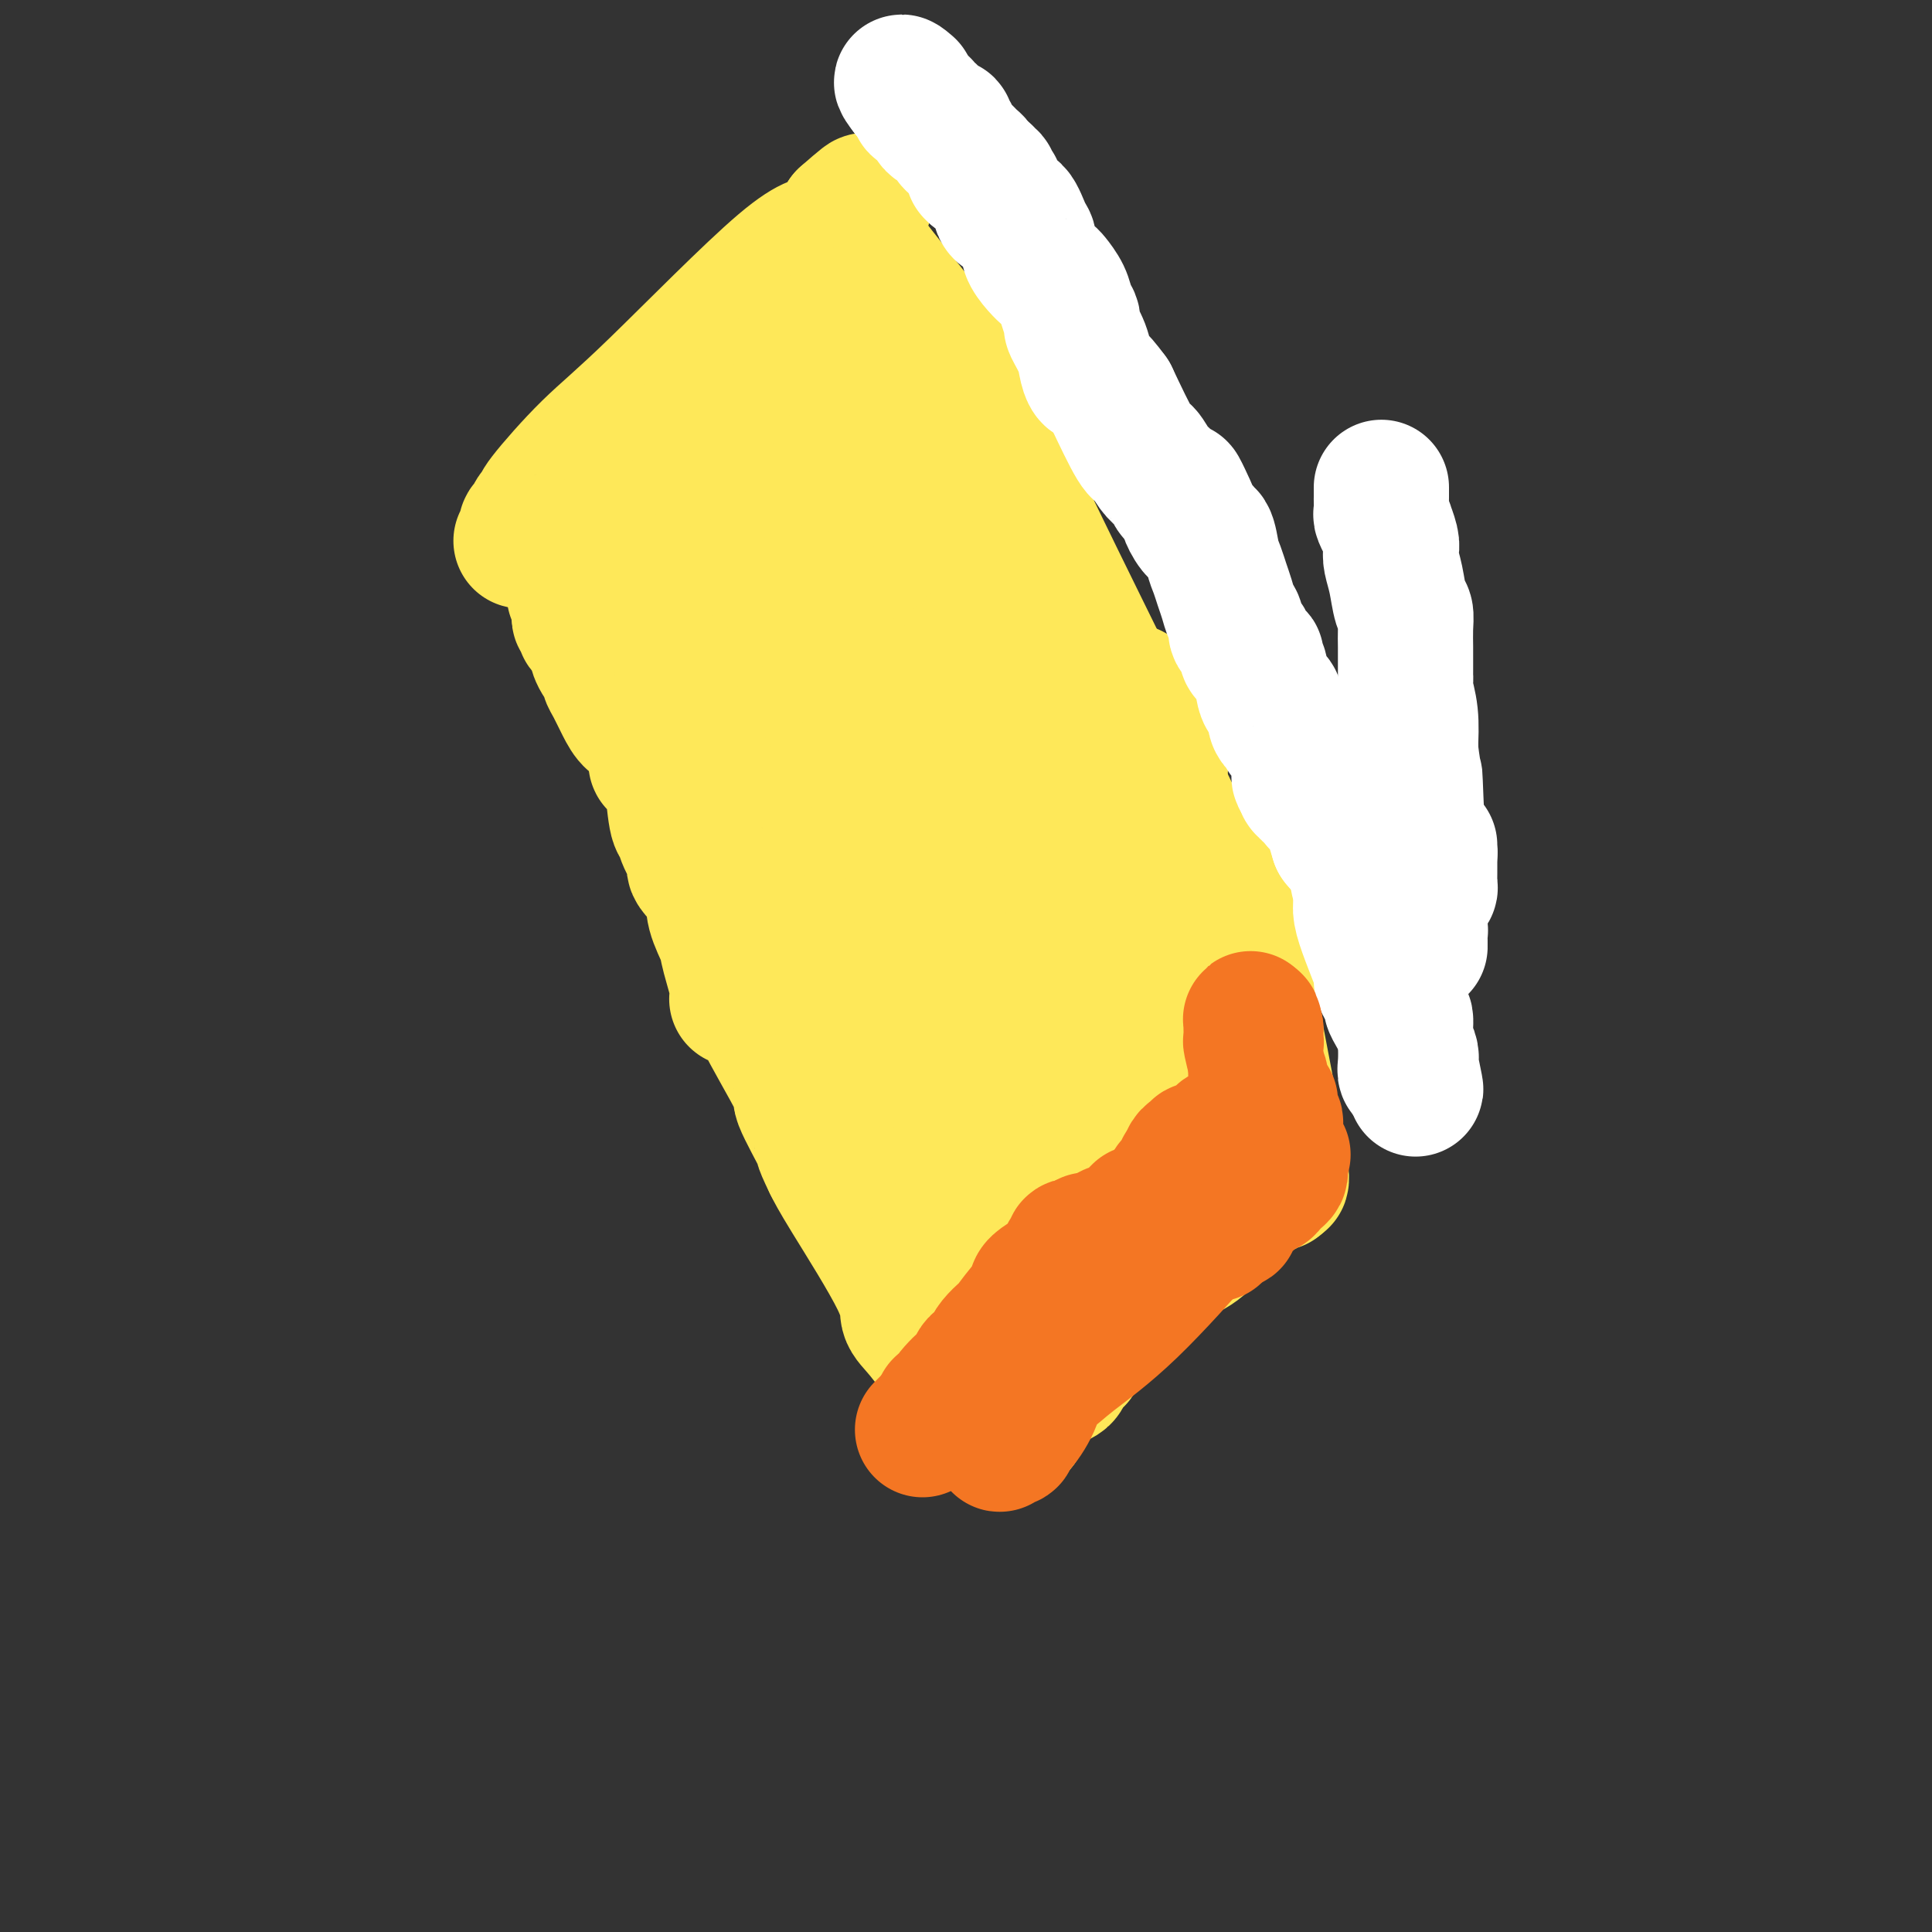 <svg viewBox='0 0 400 400' version='1.1' xmlns='http://www.w3.org/2000/svg' xmlns:xlink='http://www.w3.org/1999/xlink'><rect x="0" y="0" width="400" height="400" fill="#333333" stroke="none"/><g fill='none' stroke='#FEE859' stroke-width='28' stroke-linecap='round' stroke-linejoin='round'><path d='M108,112c-0.114,-0.024 -0.228,-0.049 0,0c0.228,0.049 0.797,0.171 1,0c0.203,-0.171 0.040,-0.636 0,-1c-0.040,-0.364 0.044,-0.626 0,-1c-0.044,-0.374 -0.218,-0.861 0,-1c0.218,-0.139 0.826,0.069 1,0c0.174,-0.069 -0.085,-0.414 0,-1c0.085,-0.586 0.513,-1.414 1,-2c0.487,-0.586 1.032,-0.929 1,-1c-0.032,-0.071 -0.641,0.132 1,-2c1.641,-2.132 5.532,-6.597 9,-10c3.468,-3.403 6.513,-5.744 14,-13c7.487,-7.256 19.418,-19.426 26,-25c6.582,-5.574 7.816,-4.550 9,-5c1.184,-0.450 2.317,-2.372 3,-3c0.683,-0.628 0.915,0.038 1,0c0.085,-0.038 0.023,-0.779 0,-1c-0.023,-0.221 -0.007,0.080 0,0c0.007,-0.080 0.003,-0.540 0,-1'/><path d='M175,45c8.214,-7.250 2.250,-1.375 0,1c-2.250,2.375 -0.786,1.250 0,1c0.786,-0.250 0.893,0.375 1,1'/><path d='M176,48c0.079,0.472 -0.225,0.151 0,0c0.225,-0.151 0.978,-0.132 1,0c0.022,0.132 -0.685,0.377 1,3c1.685,2.623 5.764,7.622 10,13c4.236,5.378 8.629,11.133 12,17c3.371,5.867 5.721,11.846 15,31c9.279,19.154 25.487,51.485 34,70c8.513,18.515 9.330,23.216 11,32c1.670,8.784 4.191,21.653 5,27c0.809,5.347 -0.096,3.174 -1,1'/><path d='M264,242c0.672,4.817 0.353,2.860 0,2c-0.353,-0.860 -0.740,-0.624 -1,0c-0.260,0.624 -0.394,1.635 -1,2c-0.606,0.365 -1.683,0.083 -2,0c-0.317,-0.083 0.126,0.033 0,0c-0.126,-0.033 -0.821,-0.215 -1,0c-0.179,0.215 0.160,0.827 0,1c-0.160,0.173 -0.817,-0.093 -1,0c-0.183,0.093 0.110,0.546 0,1c-0.110,0.454 -0.622,0.909 -1,1c-0.378,0.091 -0.620,-0.184 -1,0c-0.380,0.184 -0.897,0.826 -1,1c-0.103,0.174 0.207,-0.119 0,0c-0.207,0.119 -0.930,0.650 -2,2c-1.070,1.350 -2.486,3.519 -4,5c-1.514,1.481 -3.125,2.275 -5,3c-1.875,0.725 -4.015,1.383 -6,3c-1.985,1.617 -3.816,4.194 -5,5c-1.184,0.806 -1.722,-0.157 -2,0c-0.278,0.157 -0.298,1.436 -1,3c-0.702,1.564 -2.087,3.413 -3,4c-0.913,0.587 -1.355,-0.089 -2,1c-0.645,1.089 -1.492,3.942 -2,5c-0.508,1.058 -0.677,0.320 -1,0c-0.323,-0.320 -0.800,-0.223 -1,0c-0.200,0.223 -0.122,0.574 0,1c0.122,0.426 0.287,0.929 0,1c-0.287,0.071 -1.025,-0.290 -1,0c0.025,0.290 0.815,1.232 0,2c-0.815,0.768 -3.233,1.362 -5,3c-1.767,1.638 -2.884,4.319 -4,7'/><path d='M211,295c-4.364,4.964 -1.773,1.374 -1,0c0.773,-1.374 -0.270,-0.530 -1,0c-0.730,0.530 -1.147,0.748 -3,-1c-1.853,-1.748 -5.144,-5.461 -8,-9c-2.856,-3.539 -5.279,-6.904 -7,-9c-1.721,-2.096 -2.740,-2.923 -3,-4c-0.260,-1.077 0.238,-2.405 -2,-7c-2.238,-4.595 -7.211,-12.456 -10,-17c-2.789,-4.544 -3.395,-5.772 -4,-7'/><path d='M172,241c-2.670,-5.451 -1.344,-3.579 -2,-5c-0.656,-1.421 -3.295,-6.134 -4,-8c-0.705,-1.866 0.524,-0.885 -1,-4c-1.524,-3.115 -5.803,-10.326 -7,-13c-1.197,-2.674 0.686,-0.811 0,-1c-0.686,-0.189 -3.942,-2.430 -5,-3c-1.058,-0.570 0.083,0.529 0,-1c-0.083,-1.529 -1.391,-5.688 -2,-8c-0.609,-2.312 -0.518,-2.777 -1,-4c-0.482,-1.223 -1.535,-3.204 -2,-5c-0.465,-1.796 -0.342,-3.407 0,-4c0.342,-0.593 0.901,-0.166 0,-1c-0.901,-0.834 -3.264,-2.927 -4,-4c-0.736,-1.073 0.153,-1.126 0,-2c-0.153,-0.874 -1.349,-2.568 -2,-4c-0.651,-1.432 -0.756,-2.602 -1,-3c-0.244,-0.398 -0.626,-0.025 -1,-2c-0.374,-1.975 -0.742,-6.299 -1,-8c-0.258,-1.701 -0.408,-0.778 -1,-1c-0.592,-0.222 -1.625,-1.587 -2,-2c-0.375,-0.413 -0.090,0.126 0,0c0.090,-0.126 -0.014,-0.919 0,-2c0.014,-1.081 0.147,-2.452 0,-3c-0.147,-0.548 -0.573,-0.274 -1,0'/><path d='M135,153c-2.733,-8.324 -0.566,-2.133 0,0c0.566,2.133 -0.467,0.208 -1,-1c-0.533,-1.208 -0.564,-1.700 -1,-2c-0.436,-0.300 -1.278,-0.407 -2,-1c-0.722,-0.593 -1.325,-1.670 -2,-3c-0.675,-1.330 -1.424,-2.912 -2,-4c-0.576,-1.088 -0.981,-1.682 -1,-2c-0.019,-0.318 0.349,-0.358 0,-1c-0.349,-0.642 -1.414,-1.884 -2,-3c-0.586,-1.116 -0.692,-2.107 -1,-3c-0.308,-0.893 -0.818,-1.689 -1,-2c-0.182,-0.311 -0.035,-0.139 0,0c0.035,0.139 -0.042,0.243 0,0c0.042,-0.243 0.204,-0.835 0,-1c-0.204,-0.165 -0.773,0.095 -1,0c-0.227,-0.095 -0.114,-0.546 0,-1c0.114,-0.454 0.227,-0.909 0,-1c-0.227,-0.091 -0.793,0.184 -1,0c-0.207,-0.184 -0.054,-0.827 0,-1c0.054,-0.173 0.011,0.125 0,0c-0.011,-0.125 0.011,-0.674 0,-1c-0.011,-0.326 -0.056,-0.430 0,-1c0.056,-0.570 0.211,-1.606 0,-2c-0.211,-0.394 -0.789,-0.147 -1,0c-0.211,0.147 -0.057,0.193 0,0c0.057,-0.193 0.016,-0.627 0,-1c-0.016,-0.373 -0.008,-0.687 0,-1'/><path d='M119,121c-2.476,-5.134 -0.664,-1.968 0,-1c0.664,0.968 0.182,-0.262 0,-1c-0.182,-0.738 -0.064,-0.985 0,-1c0.064,-0.015 0.072,0.202 0,0c-0.072,-0.202 -0.225,-0.824 0,-1c0.225,-0.176 0.830,0.093 1,0c0.170,-0.093 -0.093,-0.547 0,-1c0.093,-0.453 0.543,-0.906 1,-1c0.457,-0.094 0.920,0.172 1,0c0.080,-0.172 -0.225,-0.781 0,-1c0.225,-0.219 0.978,-0.048 1,0c0.022,0.048 -0.688,-0.026 0,-1c0.688,-0.974 2.773,-2.848 3,-3c0.227,-0.152 -1.404,1.417 1,-1c2.404,-2.417 8.843,-8.819 12,-12c3.157,-3.181 3.032,-3.139 6,-6c2.968,-2.861 9.030,-8.623 12,-11c2.970,-2.377 2.848,-1.369 3,-1c0.152,0.369 0.579,0.099 1,0c0.421,-0.099 0.834,-0.028 1,0c0.166,0.028 0.083,0.014 0,0'/><path d='M162,79c2.647,-1.792 0.766,-0.271 0,0c-0.766,0.271 -0.415,-0.709 0,-1c0.415,-0.291 0.896,0.108 1,0c0.104,-0.108 -0.168,-0.723 0,-1c0.168,-0.277 0.777,-0.215 1,0c0.223,0.215 0.060,0.582 0,1c-0.060,0.418 -0.015,0.885 0,1c0.015,0.115 0.002,-0.124 0,0c-0.002,0.124 0.008,0.611 0,1c-0.008,0.389 -0.032,0.680 0,1c0.032,0.320 0.122,0.669 0,1c-0.122,0.331 -0.455,0.646 0,1c0.455,0.354 1.700,0.749 2,1c0.300,0.251 -0.343,0.357 0,1c0.343,0.643 1.671,1.821 3,3'/><path d='M169,88c1.222,2.354 1.776,2.740 2,3c0.224,0.260 0.118,0.393 2,2c1.882,1.607 5.751,4.687 7,6c1.249,1.313 -0.122,0.859 1,3c1.122,2.141 4.739,6.877 6,9c1.261,2.123 0.167,1.635 0,2c-0.167,0.365 0.593,1.585 1,2c0.407,0.415 0.459,0.024 2,3c1.541,2.976 4.569,9.319 6,12c1.431,2.681 1.265,1.700 1,2c-0.265,0.300 -0.627,1.880 0,3c0.627,1.120 2.244,1.780 3,2c0.756,0.220 0.649,0.001 1,0c0.351,-0.001 1.158,0.215 1,0c-0.158,-0.215 -1.281,-0.860 -2,-1c-0.719,-0.140 -1.034,0.226 -1,0c0.034,-0.226 0.419,-1.043 0,-2c-0.419,-0.957 -1.640,-2.053 -2,-3c-0.360,-0.947 0.143,-1.746 0,-2c-0.143,-0.254 -0.930,0.037 -1,0c-0.070,-0.037 0.577,-0.402 0,-2c-0.577,-1.598 -2.378,-4.428 -3,-6c-0.622,-1.572 -0.064,-1.885 -1,-4c-0.936,-2.115 -3.368,-6.031 -5,-8c-1.632,-1.969 -2.466,-1.991 -3,-3c-0.534,-1.009 -0.767,-3.004 -1,-5'/><path d='M183,101c-2.642,-6.116 -0.746,-3.406 -1,-5c-0.254,-1.594 -2.656,-7.494 -4,-11c-1.344,-3.506 -1.628,-4.620 -2,-6c-0.372,-1.380 -0.832,-3.025 -1,-4c-0.168,-0.975 -0.045,-1.279 0,-2c0.045,-0.721 0.012,-1.858 0,-3c-0.012,-1.142 -0.003,-2.287 0,-3c0.003,-0.713 0.001,-0.993 0,-1c-0.001,-0.007 -0.000,0.257 0,0c0.000,-0.257 0.000,-1.037 0,-1c-0.000,0.037 -0.000,0.891 0,1c0.000,0.109 0.001,-0.526 0,0c-0.001,0.526 -0.002,2.213 0,3c0.002,0.787 0.009,0.674 0,1c-0.009,0.326 -0.032,1.091 0,2c0.032,0.909 0.120,1.960 0,2c-0.120,0.040 -0.449,-0.932 0,0c0.449,0.932 1.676,3.769 2,5c0.324,1.231 -0.257,0.857 1,4c1.257,3.143 4.351,9.804 6,14c1.649,4.196 1.854,5.929 3,11c1.146,5.071 3.231,13.481 6,21c2.769,7.519 6.220,14.148 8,18c1.780,3.852 1.890,4.926 2,6'/><path d='M203,153c5.434,15.752 5.019,12.133 5,11c-0.019,-1.133 0.359,0.222 1,3c0.641,2.778 1.544,6.981 2,9c0.456,2.019 0.466,1.854 1,3c0.534,1.146 1.593,3.602 2,5c0.407,1.398 0.161,1.740 0,2c-0.161,0.260 -0.239,0.440 0,1c0.239,0.560 0.793,1.499 1,2c0.207,0.501 0.066,0.564 0,1c-0.066,0.436 -0.057,1.245 0,1c0.057,-0.245 0.162,-1.543 0,-2c-0.162,-0.457 -0.591,-0.073 -1,0c-0.409,0.073 -0.796,-0.164 -1,0c-0.204,0.164 -0.223,0.730 0,1c0.223,0.270 0.687,0.246 1,0c0.313,-0.246 0.473,-0.712 1,0c0.527,0.712 1.420,2.602 2,4c0.580,1.398 0.846,2.306 2,7c1.154,4.694 3.196,13.176 5,18c1.804,4.824 3.370,5.991 5,9c1.630,3.009 3.323,7.860 4,10c0.677,2.140 0.339,1.570 0,1'/><path d='M233,239c4.641,13.580 1.244,4.530 0,1c-1.244,-3.530 -0.333,-1.540 0,-1c0.333,0.540 0.089,-0.370 0,-1c-0.089,-0.630 -0.024,-0.981 0,-1c0.024,-0.019 0.006,0.293 0,0c-0.006,-0.293 -0.002,-1.192 0,-2c0.002,-0.808 0.001,-1.526 0,-2c-0.001,-0.474 -0.000,-0.703 0,-1c0.000,-0.297 0.001,-0.660 0,-1c-0.001,-0.340 -0.004,-0.657 0,-1c0.004,-0.343 0.015,-0.712 0,-1c-0.015,-0.288 -0.057,-0.494 0,-1c0.057,-0.506 0.211,-1.311 0,-2c-0.211,-0.689 -0.788,-1.262 0,-5c0.788,-3.738 2.939,-10.639 4,-14c1.061,-3.361 1.030,-3.180 1,-3'/><path d='M238,204c1.000,-3.096 1.000,-2.338 1,-2c-0.000,0.338 -0.001,0.254 0,0c0.001,-0.254 0.004,-0.678 0,-1c-0.004,-0.322 -0.015,-0.542 0,-1c0.015,-0.458 0.057,-1.153 0,-1c-0.057,0.153 -0.212,1.155 0,-1c0.212,-2.155 0.792,-7.468 1,-10c0.208,-2.532 0.044,-2.283 0,-6c-0.044,-3.717 0.030,-11.400 0,-15c-0.030,-3.600 -0.165,-3.116 0,-5c0.165,-1.884 0.630,-6.136 0,-9c-0.630,-2.864 -2.354,-4.339 -3,-5c-0.646,-0.661 -0.214,-0.506 0,-1c0.214,-0.494 0.211,-1.635 0,-2c-0.211,-0.365 -0.631,0.046 -1,0c-0.369,-0.046 -0.686,-0.548 -1,-1c-0.314,-0.452 -0.623,-0.852 -1,-1c-0.377,-0.148 -0.822,-0.042 -1,0c-0.178,0.042 -0.089,0.021 0,0'/><path d='M233,143c-1.281,-1.547 -0.982,-0.415 -1,0c-0.018,0.415 -0.353,0.111 -1,0c-0.647,-0.111 -1.605,-0.030 -2,0c-0.395,0.030 -0.226,0.009 -2,0c-1.774,-0.009 -5.491,-0.006 -7,0c-1.509,0.006 -0.811,0.016 -1,0c-0.189,-0.016 -1.263,-0.056 -2,0c-0.737,0.056 -1.135,0.209 -2,0c-0.865,-0.209 -2.197,-0.778 -3,-1c-0.803,-0.222 -1.077,-0.095 -1,0c0.077,0.095 0.507,0.159 0,0c-0.507,-0.159 -1.949,-0.539 -3,-1c-1.051,-0.461 -1.710,-1.002 -2,-1c-0.290,0.002 -0.212,0.547 -1,0c-0.788,-0.547 -2.443,-2.186 -3,-3c-0.557,-0.814 -0.016,-0.804 0,-1c0.016,-0.196 -0.492,-0.598 -1,-1'/><path d='M201,135c-1.516,-1.085 0.193,-0.299 1,0c0.807,0.299 0.711,0.109 1,0c0.289,-0.109 0.962,-0.136 2,1c1.038,1.136 2.440,3.437 3,5c0.560,1.563 0.278,2.389 1,5c0.722,2.611 2.449,7.005 4,10c1.551,2.995 2.927,4.589 4,6c1.073,1.411 1.843,2.640 3,8c1.157,5.360 2.702,14.850 4,22c1.298,7.150 2.348,11.958 3,15c0.652,3.042 0.907,4.318 1,5c0.093,0.682 0.025,0.770 0,1c-0.025,0.230 -0.007,0.600 0,1c0.007,0.400 0.002,0.828 0,1c-0.002,0.172 -0.001,0.086 0,0'/><path d='M228,215c1.238,7.081 0.332,2.282 0,1c-0.332,-1.282 -0.089,0.952 0,2c0.089,1.048 0.024,0.911 0,1c-0.024,0.089 -0.006,0.405 0,1c0.006,0.595 0.002,1.470 0,2c-0.002,0.530 -0.000,0.715 0,2c0.000,1.285 -0.000,3.668 0,6c0.000,2.332 0.001,4.611 0,6c-0.001,1.389 -0.003,1.889 0,3c0.003,1.111 0.012,2.834 0,4c-0.012,1.166 -0.045,1.777 0,2c0.045,0.223 0.168,0.060 0,0c-0.168,-0.060 -0.626,-0.016 -1,0c-0.374,0.016 -0.663,0.004 -1,0c-0.337,-0.004 -0.721,-0.000 -1,0c-0.279,0.000 -0.452,-0.004 -1,0c-0.548,0.004 -1.470,0.015 -2,0c-0.530,-0.015 -0.668,-0.056 -1,0c-0.332,0.056 -0.859,0.207 -1,0c-0.141,-0.207 0.102,-0.774 0,-1c-0.102,-0.226 -0.551,-0.113 -1,0'/><path d='M219,244c-1.574,0.152 -1.010,0.031 -1,0c0.010,-0.031 -0.533,0.030 -1,0c-0.467,-0.030 -0.857,-0.149 -1,0c-0.143,0.149 -0.038,0.565 0,1c0.038,0.435 0.010,0.890 0,1c-0.010,0.110 -0.003,-0.125 0,0c0.003,0.125 0.001,0.610 0,1c-0.001,0.390 -0.000,0.686 0,1c0.000,0.314 0.000,0.647 0,1c-0.000,0.353 -0.000,0.725 0,1c0.000,0.275 0.000,0.452 0,1c-0.000,0.548 -0.000,1.467 0,2c0.000,0.533 0.000,0.679 0,1c-0.000,0.321 -0.000,0.817 0,1c0.000,0.183 0.000,0.052 0,0c-0.000,-0.052 -0.000,-0.026 0,0'/><path d='M216,255c0.014,1.536 0.050,-0.124 0,-1c-0.050,-0.876 -0.185,-0.970 0,-1c0.185,-0.030 0.690,0.002 1,0c0.310,-0.002 0.426,-0.038 1,0c0.574,0.038 1.608,0.150 2,0c0.392,-0.150 0.142,-0.562 0,-1c-0.142,-0.438 -0.178,-0.901 0,-1c0.178,-0.099 0.569,0.167 1,0c0.431,-0.167 0.900,-0.765 1,-1c0.100,-0.235 -0.170,-0.105 0,0c0.170,0.105 0.781,0.187 1,0c0.219,-0.187 0.045,-0.642 0,-1c-0.045,-0.358 0.040,-0.617 0,-1c-0.040,-0.383 -0.203,-0.890 0,-1c0.203,-0.110 0.772,0.175 1,0c0.228,-0.175 0.114,-0.811 0,-1c-0.114,-0.189 -0.227,0.068 0,0c0.227,-0.068 0.796,-0.462 1,-1c0.204,-0.538 0.044,-1.219 0,-2c-0.044,-0.781 0.027,-1.662 0,-2c-0.027,-0.338 -0.151,-0.132 0,0c0.151,0.132 0.576,0.190 1,0c0.424,-0.190 0.845,-0.628 1,-1c0.155,-0.372 0.044,-0.678 0,-1c-0.044,-0.322 -0.022,-0.661 0,-1'/><path d='M227,238c0.880,-1.807 1.081,-0.326 1,0c-0.081,0.326 -0.442,-0.504 0,-1c0.442,-0.496 1.687,-0.659 2,0c0.313,0.659 -0.306,2.141 6,-6c6.306,-8.141 19.537,-25.904 26,-35c6.463,-9.096 6.159,-9.523 7,-11c0.841,-1.477 2.828,-4.004 4,-6c1.172,-1.996 1.531,-3.463 2,-4c0.469,-0.537 1.049,-0.145 1,0c-0.049,0.145 -0.728,0.041 -1,0c-0.272,-0.041 -0.136,-0.021 0,0'/><path d='M275,175c6.094,-8.424 1.830,-1.483 0,1c-1.830,2.483 -1.226,0.507 -1,0c0.226,-0.507 0.076,0.457 0,1c-0.076,0.543 -0.076,0.667 0,1c0.076,0.333 0.228,0.874 0,1c-0.228,0.126 -0.835,-0.162 -1,0c-0.165,0.162 0.111,0.776 0,1c-0.111,0.224 -0.609,0.058 -1,0c-0.391,-0.058 -0.675,-0.009 -1,0c-0.325,0.009 -0.692,-0.022 -1,0c-0.308,0.022 -0.557,0.095 -1,0c-0.443,-0.095 -1.081,-0.360 -2,0c-0.919,0.360 -2.118,1.346 -3,2c-0.882,0.654 -1.446,0.976 -3,2c-1.554,1.024 -4.097,2.749 -6,4c-1.903,1.251 -3.166,2.029 -7,5c-3.834,2.971 -10.238,8.135 -14,11c-3.762,2.865 -4.881,3.433 -6,4'/><path d='M228,208c-7.720,5.498 -3.519,2.743 -2,2c1.519,-0.743 0.355,0.527 0,1c-0.355,0.473 0.100,0.149 0,0c-0.100,-0.149 -0.753,-0.122 -1,0c-0.247,0.122 -0.086,0.340 0,1c0.086,0.660 0.097,1.763 0,2c-0.097,0.237 -0.302,-0.392 -1,1c-0.698,1.392 -1.889,4.807 -3,7c-1.111,2.193 -2.143,3.166 -4,6c-1.857,2.834 -4.540,7.530 -6,10c-1.460,2.470 -1.698,2.715 -2,3c-0.302,0.285 -0.669,0.610 -1,1c-0.331,0.390 -0.624,0.846 -1,1c-0.376,0.154 -0.833,0.005 -1,0c-0.167,-0.005 -0.045,0.133 0,0c0.045,-0.133 0.012,-0.536 0,-1c-0.012,-0.464 -0.003,-0.990 0,-1c0.003,-0.010 0.002,0.495 0,1'/><path d='M206,242c-3.287,5.196 -0.504,1.186 1,0c1.504,-1.186 1.727,0.452 2,1c0.273,0.548 0.594,0.007 1,0c0.406,-0.007 0.896,0.520 1,1c0.104,0.480 -0.180,0.913 0,1c0.180,0.087 0.822,-0.173 1,0c0.178,0.173 -0.110,0.778 0,1c0.110,0.222 0.617,0.059 1,0c0.383,-0.059 0.642,-0.016 1,0c0.358,0.016 0.817,0.005 1,0c0.183,-0.005 0.092,-0.002 0,0'/><path d='M215,246c1.373,0.689 0.305,0.411 0,1c-0.305,0.589 0.151,2.043 0,3c-0.151,0.957 -0.910,1.415 -2,4c-1.090,2.585 -2.512,7.295 -3,9c-0.488,1.705 -0.044,0.404 0,0c0.044,-0.404 -0.313,0.088 -1,1c-0.687,0.912 -1.704,2.245 -2,3c-0.296,0.755 0.128,0.934 0,1c-0.128,0.066 -0.809,0.019 -1,0c-0.191,-0.019 0.107,-0.011 0,0c-0.107,0.011 -0.621,0.023 -1,0c-0.379,-0.023 -0.624,-0.083 -1,0c-0.376,0.083 -0.884,0.310 -1,0c-0.116,-0.310 0.161,-1.156 0,-2c-0.161,-0.844 -0.762,-1.686 -1,-2c-0.238,-0.314 -0.115,-0.100 0,-1c0.115,-0.900 0.223,-2.915 0,-5c-0.223,-2.085 -0.778,-4.240 -1,-6c-0.222,-1.760 -0.112,-3.126 0,-4c0.112,-0.874 0.227,-1.257 0,-2c-0.227,-0.743 -0.796,-1.845 -1,-3c-0.204,-1.155 -0.044,-2.361 0,-3c0.044,-0.639 -0.026,-0.710 0,-1c0.026,-0.290 0.150,-0.797 0,-1c-0.150,-0.203 -0.575,-0.101 -1,0'/><path d='M199,238c-0.667,-4.781 0.167,-1.732 0,-1c-0.167,0.732 -1.335,-0.852 -2,-2c-0.665,-1.148 -0.827,-1.859 -1,-3c-0.173,-1.141 -0.356,-2.714 -2,-7c-1.644,-4.286 -4.748,-11.287 -6,-15c-1.252,-3.713 -0.651,-4.137 -1,-5c-0.349,-0.863 -1.649,-2.165 -2,-3c-0.351,-0.835 0.248,-1.203 0,-3c-0.248,-1.797 -1.341,-5.021 -2,-6c-0.659,-0.979 -0.884,0.289 -1,0c-0.116,-0.289 -0.123,-2.134 0,-3c0.123,-0.866 0.376,-0.754 0,-1c-0.376,-0.246 -1.381,-0.849 -2,-2c-0.619,-1.151 -0.853,-2.850 -1,-4c-0.147,-1.150 -0.206,-1.750 -1,-3c-0.794,-1.250 -2.323,-3.150 -3,-5c-0.677,-1.850 -0.502,-3.650 -1,-5c-0.498,-1.350 -1.670,-2.250 -2,-3c-0.330,-0.750 0.181,-1.351 -1,-4c-1.181,-2.649 -4.054,-7.347 -5,-10c-0.946,-2.653 0.036,-3.261 0,-4c-0.036,-0.739 -1.091,-1.610 -2,-3c-0.909,-1.390 -1.673,-3.298 -2,-5c-0.327,-1.702 -0.216,-3.198 -1,-4c-0.784,-0.802 -2.461,-0.911 -3,-2c-0.539,-1.089 0.060,-3.159 0,-4c-0.060,-0.841 -0.779,-0.452 -1,-1c-0.221,-0.548 0.056,-2.032 0,-3c-0.056,-0.968 -0.445,-1.419 -1,-2c-0.555,-0.581 -1.278,-1.290 -2,-2'/><path d='M154,123c-6.979,-17.730 -1.925,-4.554 0,0c1.925,4.554 0.723,0.488 0,-1c-0.723,-1.488 -0.967,-0.398 -1,0c-0.033,0.398 0.146,0.103 0,0c-0.146,-0.103 -0.617,-0.015 -1,0c-0.383,0.015 -0.679,-0.042 -1,0c-0.321,0.042 -0.667,0.185 -1,0c-0.333,-0.185 -0.652,-0.697 -1,-1c-0.348,-0.303 -0.726,-0.395 -1,-1c-0.274,-0.605 -0.445,-1.721 -1,-2c-0.555,-0.279 -1.494,0.278 -2,0c-0.506,-0.278 -0.580,-1.392 -1,-2c-0.420,-0.608 -1.185,-0.709 -2,-1c-0.815,-0.291 -1.681,-0.771 -2,-1c-0.319,-0.229 -0.091,-0.208 0,0c0.091,0.208 0.046,0.604 0,1'/><path d='M140,115c-2.166,-1.153 -0.580,-0.034 0,1c0.580,1.034 0.154,1.984 0,2c-0.154,0.016 -0.037,-0.901 0,0c0.037,0.901 -0.005,3.620 0,5c0.005,1.380 0.057,1.421 0,2c-0.057,0.579 -0.221,1.696 0,3c0.221,1.304 0.829,2.795 1,4c0.171,1.205 -0.094,2.122 0,4c0.094,1.878 0.547,4.715 1,7c0.453,2.285 0.908,4.019 1,5c0.092,0.981 -0.178,1.210 0,2c0.178,0.790 0.803,2.143 1,3c0.197,0.857 -0.034,1.219 0,2c0.034,0.781 0.332,1.980 1,3c0.668,1.020 1.706,1.861 2,3c0.294,1.139 -0.157,2.576 0,4c0.157,1.424 0.922,2.837 1,4c0.078,1.163 -0.530,2.078 0,4c0.530,1.922 2.200,4.853 3,7c0.800,2.147 0.730,3.510 1,4c0.270,0.490 0.879,0.106 1,1c0.121,0.894 -0.248,3.064 0,4c0.248,0.936 1.113,0.636 2,1c0.887,0.364 1.797,1.391 2,2c0.203,0.609 -0.300,0.800 0,1c0.300,0.200 1.404,0.410 2,1c0.596,0.590 0.686,1.560 1,2c0.314,0.440 0.854,0.349 2,1c1.146,0.651 2.899,2.043 4,3c1.101,0.957 1.551,1.478 2,2'/><path d='M168,202c3.447,3.024 4.566,4.084 5,5c0.434,0.916 0.183,1.686 2,3c1.817,1.314 5.702,3.170 10,6c4.298,2.830 9.008,6.634 11,8c1.992,1.366 1.266,0.294 1,0c-0.266,-0.294 -0.071,0.190 0,0c0.071,-0.190 0.019,-1.054 0,-2c-0.019,-0.946 -0.005,-1.973 0,-3c0.005,-1.027 -0.000,-2.055 0,-3c0.000,-0.945 0.005,-1.809 0,-2c-0.005,-0.191 -0.022,0.289 0,-2c0.022,-2.289 0.081,-7.348 0,-10c-0.081,-2.652 -0.303,-2.897 -1,-5c-0.697,-2.103 -1.871,-6.063 -2,-8c-0.129,-1.937 0.786,-1.851 -1,-5c-1.786,-3.149 -6.274,-9.532 -9,-15c-2.726,-5.468 -3.691,-10.021 -5,-13c-1.309,-2.979 -2.962,-4.385 -4,-5c-1.038,-0.615 -1.461,-0.440 -3,-3c-1.539,-2.560 -4.194,-7.855 -6,-11c-1.806,-3.145 -2.761,-4.140 -4,-7c-1.239,-2.860 -2.760,-7.584 -4,-11c-1.240,-3.416 -2.197,-5.522 -3,-7c-0.803,-1.478 -1.450,-2.327 -2,-3c-0.550,-0.673 -1.003,-1.170 -2,-3c-0.997,-1.830 -2.538,-4.993 -3,-7c-0.462,-2.007 0.154,-2.859 0,-4c-0.154,-1.141 -1.077,-2.570 -2,-4'/><path d='M146,91c-2.415,-6.248 -0.451,-2.368 0,-1c0.451,1.368 -0.611,0.225 -1,0c-0.389,-0.225 -0.104,0.469 0,1c0.104,0.531 0.028,0.899 0,1c-0.028,0.101 -0.007,-0.066 0,0c0.007,0.066 0.002,0.364 0,1c-0.002,0.636 -0.001,1.610 0,2c0.001,0.390 0.000,0.195 0,0'/><path d='M167,115c-0.438,0.000 -0.877,0.000 -1,0c-0.123,-0.000 0.069,-0.000 0,0c-0.069,0.000 -0.399,0.000 -1,0c-0.601,-0.000 -1.471,-0.001 -2,0c-0.529,0.001 -0.716,0.003 -1,0c-0.284,-0.003 -0.665,-0.012 -1,0c-0.335,0.012 -0.625,0.046 -1,0c-0.375,-0.046 -0.836,-0.170 -1,0c-0.164,0.170 -0.031,0.634 0,1c0.031,0.366 -0.041,0.634 0,1c0.041,0.366 0.193,0.830 0,1c-0.193,0.170 -0.732,0.046 -1,0c-0.268,-0.046 -0.264,-0.012 0,0c0.264,0.012 0.790,0.004 1,0c0.210,-0.004 0.105,-0.002 0,0'/><path d='M166,125c0.001,-0.316 0.001,-0.633 0,-1c-0.001,-0.367 -0.005,-0.786 0,-1c0.005,-0.214 0.018,-0.223 0,0c-0.018,0.223 -0.069,0.677 1,2c1.069,1.323 3.257,3.514 4,5c0.743,1.486 0.042,2.265 0,3c-0.042,0.735 0.576,1.424 2,3c1.424,1.576 3.652,4.040 5,6c1.348,1.960 1.814,3.417 2,4c0.186,0.583 0.093,0.291 0,0'/></g>
<g fill='none' stroke='#FFFFFF' stroke-width='28' stroke-linecap='round' stroke-linejoin='round'><path d='M286,101c0.000,-0.087 0.000,-0.174 0,0c-0.000,0.174 -0.001,0.608 0,1c0.001,0.392 0.004,0.740 0,1c-0.004,0.260 -0.016,0.431 0,1c0.016,0.569 0.061,1.535 0,2c-0.061,0.465 -0.226,0.428 0,1c0.226,0.572 0.844,1.752 1,2c0.156,0.248 -0.151,-0.434 0,0c0.151,0.434 0.761,1.986 1,3c0.239,1.014 0.106,1.489 0,2c-0.106,0.511 -0.186,1.059 0,2c0.186,0.941 0.638,2.276 1,4c0.362,1.724 0.633,3.837 1,5c0.367,1.163 0.830,1.376 1,2c0.170,0.624 0.045,1.658 0,3c-0.045,1.342 -0.012,2.990 0,4c0.012,1.010 0.003,1.380 0,2c-0.003,0.620 -0.001,1.489 0,2c0.001,0.511 -0.001,0.663 0,1c0.001,0.337 0.004,0.860 0,1c-0.004,0.140 -0.015,-0.103 0,0c0.015,0.103 0.056,0.553 0,1c-0.056,0.447 -0.207,0.889 0,2c0.207,1.111 0.774,2.889 1,5c0.226,2.111 0.113,4.556 0,7'/><path d='M292,155c1.110,8.835 0.885,3.922 1,7c0.115,3.078 0.571,14.146 1,19c0.429,4.854 0.833,3.494 1,3c0.167,-0.494 0.097,-0.121 0,0c-0.097,0.121 -0.222,-0.009 0,0c0.222,0.009 0.792,0.156 1,0c0.208,-0.156 0.056,-0.615 0,-1c-0.056,-0.385 -0.015,-0.694 0,-1c0.015,-0.306 0.004,-0.607 0,-1c-0.004,-0.393 -0.001,-0.879 0,-1c0.001,-0.121 0.000,0.122 0,0c-0.000,-0.122 -0.000,-0.610 0,-1c0.000,-0.390 0.000,-0.683 0,-1c-0.000,-0.317 -0.000,-0.659 0,-1'/><path d='M296,177c0.155,-1.250 0.042,-0.875 0,-1c-0.042,-0.125 -0.012,-0.750 0,-1c0.012,-0.250 0.006,-0.125 0,0'/><path d='M294,196c0.006,-0.202 0.013,-0.404 0,-1c-0.013,-0.596 -0.045,-1.586 0,-2c0.045,-0.414 0.168,-0.251 0,-1c-0.168,-0.749 -0.626,-2.409 -1,-3c-0.374,-0.591 -0.664,-0.111 -1,0c-0.336,0.111 -0.719,-0.146 -1,-1c-0.281,-0.854 -0.461,-2.306 -1,-3c-0.539,-0.694 -1.438,-0.629 -2,-1c-0.562,-0.371 -0.788,-1.178 -1,-2c-0.212,-0.822 -0.411,-1.660 -1,-3c-0.589,-1.340 -1.568,-3.184 -2,-4c-0.432,-0.816 -0.316,-0.605 0,-1c0.316,-0.395 0.831,-1.397 0,-3c-0.831,-1.603 -3.007,-3.805 -4,-5c-0.993,-1.195 -0.802,-1.381 -1,-2c-0.198,-0.619 -0.785,-1.671 -1,-2c-0.215,-0.329 -0.058,0.065 0,0c0.058,-0.065 0.017,-0.590 0,-1c-0.017,-0.410 -0.008,-0.705 0,-1'/><path d='M278,160c-2.476,-5.449 -0.667,-1.071 0,1c0.667,2.071 0.190,1.834 0,2c-0.190,0.166 -0.093,0.736 0,2c0.093,1.264 0.182,3.224 0,4c-0.182,0.776 -0.637,0.369 0,2c0.637,1.631 2.364,5.300 3,7c0.636,1.700 0.181,1.431 0,2c-0.181,0.569 -0.087,1.974 1,5c1.087,3.026 3.167,7.671 4,10c0.833,2.329 0.418,2.340 1,5c0.582,2.660 2.160,7.967 3,11c0.840,3.033 0.943,3.791 1,5c0.057,1.209 0.067,2.871 0,4c-0.067,1.129 -0.210,1.727 0,2c0.210,0.273 0.774,0.221 1,0c0.226,-0.221 0.113,-0.610 0,-1'/><path d='M292,221c2.170,9.263 0.596,1.921 0,-1c-0.596,-2.921 -0.215,-1.419 0,-1c0.215,0.419 0.265,-0.243 0,-1c-0.265,-0.757 -0.846,-1.608 -1,-3c-0.154,-1.392 0.119,-3.325 0,-4c-0.119,-0.675 -0.629,-0.092 -1,0c-0.371,0.092 -0.603,-0.309 -1,-1c-0.397,-0.691 -0.959,-1.673 -1,-2c-0.041,-0.327 0.439,0.003 0,-1c-0.439,-1.003 -1.799,-3.337 -2,-4c-0.201,-0.663 0.755,0.345 0,-2c-0.755,-2.345 -3.222,-8.044 -4,-11c-0.778,-2.956 0.132,-3.171 0,-5c-0.132,-1.829 -1.306,-5.274 -2,-7c-0.694,-1.726 -0.907,-1.733 -1,-2c-0.093,-0.267 -0.066,-0.793 0,-1c0.066,-0.207 0.172,-0.094 0,0c-0.172,0.094 -0.620,0.170 -1,0c-0.380,-0.170 -0.690,-0.585 -1,-1'/><path d='M277,174c-2.317,-7.451 -0.610,-2.578 0,-1c0.610,1.578 0.122,-0.140 0,-1c-0.122,-0.860 0.121,-0.861 0,-1c-0.121,-0.139 -0.607,-0.414 -1,-1c-0.393,-0.586 -0.693,-1.482 -1,-2c-0.307,-0.518 -0.622,-0.660 -1,-1c-0.378,-0.340 -0.818,-0.880 -1,-1c-0.182,-0.120 -0.105,0.179 0,0c0.105,-0.179 0.239,-0.837 0,-1c-0.239,-0.163 -0.853,0.167 -1,0c-0.147,-0.167 0.171,-0.833 0,-1c-0.171,-0.167 -0.830,0.165 -1,0c-0.170,-0.165 0.150,-0.828 0,-1c-0.150,-0.172 -0.771,0.146 -1,0c-0.229,-0.146 -0.065,-0.756 0,-1c0.065,-0.244 0.033,-0.122 0,0'/><path d='M270,162c-1.302,-2.034 -1.057,-1.119 -1,-1c0.057,0.119 -0.074,-0.560 0,-1c0.074,-0.440 0.351,-0.643 0,-2c-0.351,-1.357 -1.332,-3.867 -2,-5c-0.668,-1.133 -1.023,-0.887 -1,-1c0.023,-0.113 0.424,-0.583 0,-1c-0.424,-0.417 -1.672,-0.780 -2,-2c-0.328,-1.220 0.266,-3.297 0,-4c-0.266,-0.703 -1.391,-0.031 -2,-1c-0.609,-0.969 -0.702,-3.580 -1,-5c-0.298,-1.420 -0.802,-1.651 -1,-2c-0.198,-0.349 -0.089,-0.818 0,-1c0.089,-0.182 0.160,-0.079 0,0c-0.160,0.079 -0.550,0.134 -1,0c-0.450,-0.134 -0.961,-0.458 -1,-1c-0.039,-0.542 0.393,-1.303 0,-2c-0.393,-0.697 -1.611,-1.330 -2,-2c-0.389,-0.670 0.050,-1.376 0,-2c-0.050,-0.624 -0.591,-1.166 -1,-2c-0.409,-0.834 -0.686,-1.962 -1,-3c-0.314,-1.038 -0.664,-1.988 -1,-3c-0.336,-1.012 -0.658,-2.085 -1,-3c-0.342,-0.915 -0.705,-1.671 -1,-3c-0.295,-1.329 -0.522,-3.233 -1,-4c-0.478,-0.767 -1.206,-0.399 -2,-1c-0.794,-0.601 -1.656,-2.172 -2,-3c-0.344,-0.828 -0.172,-0.914 0,-1'/><path d='M246,106c-3.686,-8.858 -0.901,-3.004 0,-1c0.901,2.004 -0.084,0.160 -1,-1c-0.916,-1.160 -1.764,-1.634 -2,-2c-0.236,-0.366 0.141,-0.624 0,-1c-0.141,-0.376 -0.801,-0.868 -1,-1c-0.199,-0.132 0.062,0.098 0,0c-0.062,-0.098 -0.448,-0.523 -1,-1c-0.552,-0.477 -1.272,-1.004 -2,-2c-0.728,-0.996 -1.465,-2.460 -2,-3c-0.535,-0.540 -0.867,-0.154 -2,-2c-1.133,-1.846 -3.066,-5.923 -5,-10'/><path d='M230,82c-3.328,-4.546 -3.648,-3.911 -4,-4c-0.352,-0.089 -0.734,-0.902 -1,-2c-0.266,-1.098 -0.414,-2.482 -1,-4c-0.586,-1.518 -1.609,-3.172 -2,-4c-0.391,-0.828 -0.150,-0.831 0,-1c0.150,-0.169 0.210,-0.503 0,-1c-0.210,-0.497 -0.689,-1.157 -1,-2c-0.311,-0.843 -0.455,-1.867 -1,-3c-0.545,-1.133 -1.490,-2.373 -2,-3c-0.510,-0.627 -0.584,-0.641 -1,-1c-0.416,-0.359 -1.175,-1.064 -2,-2c-0.825,-0.936 -1.716,-2.103 -2,-3c-0.284,-0.897 0.039,-1.526 0,-2c-0.039,-0.474 -0.440,-0.795 -1,-2c-0.560,-1.205 -1.278,-3.296 -2,-4c-0.722,-0.704 -1.448,-0.021 -2,0c-0.552,0.021 -0.932,-0.622 -1,-1c-0.068,-0.378 0.174,-0.493 0,-1c-0.174,-0.507 -0.765,-1.406 -1,-2c-0.235,-0.594 -0.114,-0.881 0,-1c0.114,-0.119 0.223,-0.069 0,0c-0.223,0.069 -0.777,0.158 -1,0c-0.223,-0.158 -0.115,-0.564 0,-1c0.115,-0.436 0.238,-0.901 0,-1c-0.238,-0.099 -0.837,0.169 -1,0c-0.163,-0.169 0.110,-0.776 0,-1c-0.110,-0.224 -0.603,-0.064 -1,0c-0.397,0.064 -0.699,0.032 -1,0'/><path d='M202,36c-1.234,-1.190 -0.320,-0.164 0,0c0.320,0.164 0.044,-0.533 0,-1c-0.044,-0.467 0.142,-0.703 0,-1c-0.142,-0.297 -0.611,-0.653 -1,-1c-0.389,-0.347 -0.697,-0.684 -1,-1c-0.303,-0.316 -0.602,-0.609 -1,-1c-0.398,-0.391 -0.895,-0.878 -1,-1c-0.105,-0.122 0.183,0.121 0,0c-0.183,-0.121 -0.838,-0.607 -1,-1c-0.162,-0.393 0.167,-0.694 0,-1c-0.167,-0.306 -0.832,-0.617 -1,-1c-0.168,-0.383 0.161,-0.838 0,-1c-0.161,-0.162 -0.813,-0.032 -1,0c-0.187,0.032 0.091,-0.033 0,0c-0.091,0.033 -0.550,0.163 -1,0c-0.450,-0.163 -0.890,-0.618 -1,-1c-0.110,-0.382 0.110,-0.690 0,-1c-0.110,-0.310 -0.551,-0.622 -1,-1c-0.449,-0.378 -0.908,-0.822 -1,-1c-0.092,-0.178 0.182,-0.090 0,0c-0.182,0.090 -0.819,0.182 -1,0c-0.181,-0.182 0.096,-0.636 0,-1c-0.096,-0.364 -0.564,-0.636 -1,-1c-0.436,-0.364 -0.839,-0.818 -1,-1c-0.161,-0.182 -0.081,-0.091 0,0'/><path d='M188,19c-2.333,-3.000 -1.167,-2.000 0,-1'/></g>
<g fill='none' stroke='#F47623' stroke-width='28' stroke-linecap='round' stroke-linejoin='round'><path d='M191,296c0.298,-0.298 0.595,-0.595 1,-1c0.405,-0.405 0.917,-0.917 1,-1c0.083,-0.083 -0.262,0.262 0,0c0.262,-0.262 1.131,-1.131 2,-2'/><path d='M195,292c0.481,-0.783 -0.316,-0.741 0,-1c0.316,-0.259 1.745,-0.819 2,-1c0.255,-0.181 -0.664,0.015 0,-1c0.664,-1.015 2.913,-3.243 4,-4c1.087,-0.757 1.013,-0.044 1,0c-0.013,0.044 0.034,-0.581 0,-1c-0.034,-0.419 -0.149,-0.634 0,-1c0.149,-0.366 0.561,-0.885 1,-1c0.439,-0.115 0.904,0.174 1,0c0.096,-0.174 -0.177,-0.811 0,-1c0.177,-0.189 0.804,0.069 1,0c0.196,-0.069 -0.040,-0.466 0,-1c0.040,-0.534 0.356,-1.203 1,-2c0.644,-0.797 1.616,-1.720 2,-2c0.384,-0.280 0.178,0.083 1,-1c0.822,-1.083 2.671,-3.614 4,-5c1.329,-1.386 2.140,-1.628 2,-2c-0.140,-0.372 -1.229,-0.874 0,-2c1.229,-1.126 4.778,-2.877 6,-4c1.222,-1.123 0.118,-1.619 0,-2c-0.118,-0.381 0.752,-0.649 1,-1c0.248,-0.351 -0.126,-0.787 0,-1c0.126,-0.213 0.750,-0.204 1,0c0.250,0.204 0.125,0.602 0,1'/><path d='M223,259c4.336,-4.913 1.176,-0.697 0,1c-1.176,1.697 -0.368,0.875 0,1c0.368,0.125 0.295,1.195 0,2c-0.295,0.805 -0.811,1.343 -1,2c-0.189,0.657 -0.051,1.433 0,2c0.051,0.567 0.014,0.925 0,1c-0.014,0.075 -0.004,-0.134 0,0c0.004,0.134 0.001,0.609 0,1c-0.001,0.391 -0.000,0.696 0,1c0.000,0.304 0.000,0.606 0,1c-0.000,0.394 -0.000,0.879 0,1c0.000,0.121 0.000,-0.121 0,0c-0.000,0.121 -0.000,0.606 0,1c0.000,0.394 0.000,0.697 0,1'/><path d='M222,274c-0.110,2.563 0.114,1.470 0,1c-0.114,-0.470 -0.565,-0.318 -1,0c-0.435,0.318 -0.852,0.802 -1,1c-0.148,0.198 -0.025,0.109 0,0c0.025,-0.109 -0.049,-0.239 0,0c0.049,0.239 0.220,0.848 0,1c-0.220,0.152 -0.830,-0.154 -1,0c-0.170,0.154 0.099,0.767 0,1c-0.099,0.233 -0.566,0.087 -1,0c-0.434,-0.087 -0.833,-0.115 -1,0c-0.167,0.115 -0.101,0.373 0,1c0.101,0.627 0.238,1.625 0,2c-0.238,0.375 -0.852,0.129 -1,0c-0.148,-0.129 0.170,-0.140 0,0c-0.170,0.140 -0.829,0.433 -1,1c-0.171,0.567 0.147,1.410 0,2c-0.147,0.590 -0.761,0.929 -1,1c-0.239,0.071 -0.105,-0.125 0,0c0.105,0.125 0.182,0.572 0,1c-0.182,0.428 -0.623,0.837 -1,1c-0.377,0.163 -0.688,0.082 -1,0'/><path d='M212,287c-1.769,2.428 -1.191,1.998 -1,2c0.191,0.002 -0.005,0.434 0,1c0.005,0.566 0.211,1.265 0,2c-0.211,0.735 -0.840,1.507 -1,2c-0.160,0.493 0.149,0.706 0,1c-0.149,0.294 -0.757,0.667 -1,1c-0.243,0.333 -0.122,0.624 0,1c0.122,0.376 0.243,0.837 0,1c-0.243,0.163 -0.851,0.028 -1,0c-0.149,-0.028 0.163,0.052 0,0c-0.163,-0.052 -0.799,-0.234 -1,0c-0.201,0.234 0.034,0.885 0,1c-0.034,0.115 -0.336,-0.306 0,-1c0.336,-0.694 1.310,-1.662 2,-2c0.690,-0.338 1.095,-0.047 2,-1c0.905,-0.953 2.308,-3.150 3,-5c0.692,-1.850 0.671,-3.353 1,-4c0.329,-0.647 1.007,-0.439 2,-1c0.993,-0.561 2.299,-1.891 5,-4c2.701,-2.109 6.796,-4.998 12,-10c5.204,-5.002 11.516,-12.116 14,-15c2.484,-2.884 1.138,-1.538 1,-1c-0.138,0.538 0.931,0.269 2,0'/><path d='M251,255c5.778,-4.778 2.222,-1.222 1,0c-1.222,1.222 -0.111,0.111 1,-1'/><path d='M253,254c0.475,-0.394 0.662,-0.880 1,-1c0.338,-0.120 0.826,0.126 1,0c0.174,-0.126 0.035,-0.626 0,-1c-0.035,-0.374 0.035,-0.624 0,-1c-0.035,-0.376 -0.174,-0.879 0,-1c0.174,-0.121 0.663,0.140 1,0c0.337,-0.140 0.524,-0.682 1,-1c0.476,-0.318 1.241,-0.414 2,-1c0.759,-0.586 1.514,-1.663 2,-2c0.486,-0.337 0.705,0.065 1,0c0.295,-0.065 0.668,-0.596 1,-1c0.332,-0.404 0.625,-0.682 1,-1c0.375,-0.318 0.833,-0.676 1,-1c0.167,-0.324 0.045,-0.613 0,-1c-0.045,-0.387 -0.012,-0.874 0,-1c0.012,-0.126 0.003,0.107 0,0c-0.003,-0.107 -0.002,-0.553 0,-1'/><path d='M265,240c1.630,-2.118 -0.295,-0.413 -1,0c-0.705,0.413 -0.189,-0.466 0,-1c0.189,-0.534 0.050,-0.724 0,-1c-0.050,-0.276 -0.012,-0.636 0,-1c0.012,-0.364 -0.001,-0.730 0,-1c0.001,-0.270 0.015,-0.445 0,-1c-0.015,-0.555 -0.059,-1.490 0,-2c0.059,-0.510 0.222,-0.596 0,-1c-0.222,-0.404 -0.829,-1.125 -1,-2c-0.171,-0.875 0.095,-1.902 0,-2c-0.095,-0.098 -0.551,0.733 -1,0c-0.449,-0.733 -0.891,-3.031 -1,-4c-0.109,-0.969 0.115,-0.609 0,-1c-0.115,-0.391 -0.567,-1.532 -1,-3c-0.433,-1.468 -0.845,-3.264 -1,-4c-0.155,-0.736 -0.052,-0.414 0,-1c0.052,-0.586 0.052,-2.081 0,-3c-0.052,-0.919 -0.158,-1.263 0,-1c0.158,0.263 0.579,1.131 1,2'/><path d='M260,213c-0.774,-3.735 -0.207,0.427 0,2c0.207,1.573 0.056,0.558 0,1c-0.056,0.442 -0.015,2.342 0,3c0.015,0.658 0.004,0.075 0,0c-0.004,-0.075 -0.001,0.357 0,1c0.001,0.643 0.000,1.496 0,2c-0.000,0.504 -0.000,0.660 0,1c0.000,0.340 0.000,0.864 0,1c-0.000,0.136 -0.000,-0.118 0,0c0.000,0.118 0.002,0.607 0,1c-0.002,0.393 -0.006,0.690 0,1c0.006,0.310 0.023,0.632 0,1c-0.023,0.368 -0.085,0.781 0,1c0.085,0.219 0.316,0.244 0,1c-0.316,0.756 -1.179,2.244 -2,3c-0.821,0.756 -1.601,0.781 -2,1c-0.399,0.219 -0.417,0.632 -1,1c-0.583,0.368 -1.732,0.691 -2,1c-0.268,0.309 0.345,0.604 0,1c-0.345,0.396 -1.647,0.895 -2,1c-0.353,0.105 0.242,-0.183 0,0c-0.242,0.183 -1.323,0.836 -2,1c-0.677,0.164 -0.952,-0.163 -1,0c-0.048,0.163 0.131,0.814 0,1c-0.131,0.186 -0.571,-0.095 -1,0c-0.429,0.095 -0.846,0.564 -1,1c-0.154,0.436 -0.044,0.839 0,1c0.044,0.161 0.022,0.081 0,0'/><path d='M246,241c-2.167,1.962 -0.584,0.367 0,0c0.584,-0.367 0.167,0.494 0,1c-0.167,0.506 -0.086,0.656 0,1c0.086,0.344 0.177,0.883 0,1c-0.177,0.117 -0.621,-0.186 -1,0c-0.379,0.186 -0.693,0.863 -1,1c-0.307,0.137 -0.607,-0.264 -1,0c-0.393,0.264 -0.880,1.193 -1,2c-0.120,0.807 0.126,1.491 0,2c-0.126,0.509 -0.625,0.842 -1,1c-0.375,0.158 -0.624,0.140 -1,0c-0.376,-0.140 -0.877,-0.404 -1,0c-0.123,0.404 0.131,1.475 0,2c-0.131,0.525 -0.648,0.505 -1,1c-0.352,0.495 -0.538,1.504 -1,2c-0.462,0.496 -1.201,0.480 -2,1c-0.799,0.520 -1.657,1.577 -2,2c-0.343,0.423 -0.172,0.211 0,0'/><path d='M233,258c-2.186,2.865 -1.150,1.528 -1,1c0.150,-0.528 -0.587,-0.247 -1,0c-0.413,0.247 -0.503,0.462 -1,1c-0.497,0.538 -1.400,1.401 -2,2c-0.600,0.599 -0.896,0.933 -1,1c-0.104,0.067 -0.017,-0.135 0,0c0.017,0.135 -0.036,0.607 0,1c0.036,0.393 0.160,0.707 0,1c-0.160,0.293 -0.606,0.564 -1,1c-0.394,0.436 -0.736,1.037 -1,2c-0.264,0.963 -0.449,2.289 -1,3c-0.551,0.711 -1.468,0.808 -2,1c-0.532,0.192 -0.678,0.479 -1,1c-0.322,0.521 -0.819,1.276 -1,1c-0.181,-0.276 -0.046,-1.582 0,-2c0.046,-0.418 0.002,0.053 0,0c-0.002,-0.053 0.038,-0.630 0,-1c-0.038,-0.370 -0.154,-0.534 0,-1c0.154,-0.466 0.577,-1.233 1,-2'/><path d='M221,268c0.405,-1.047 1.419,-1.163 2,-2c0.581,-0.837 0.730,-2.395 1,-3c0.270,-0.605 0.660,-0.257 1,0c0.340,0.257 0.631,0.423 1,0c0.369,-0.423 0.816,-1.434 1,-2c0.184,-0.566 0.106,-0.687 0,-1c-0.106,-0.313 -0.238,-0.819 0,-1c0.238,-0.181 0.847,-0.038 1,0c0.153,0.038 -0.152,-0.027 0,0c0.152,0.027 0.759,0.148 1,0c0.241,-0.148 0.115,-0.565 0,-1c-0.115,-0.435 -0.221,-0.887 0,-1c0.221,-0.113 0.767,0.114 1,0c0.233,-0.114 0.153,-0.569 0,-1c-0.153,-0.431 -0.378,-0.836 0,-1c0.378,-0.164 1.358,-0.085 2,0c0.642,0.085 0.946,0.177 1,0c0.054,-0.177 -0.143,-0.622 0,-1c0.143,-0.378 0.626,-0.689 1,-1c0.374,-0.311 0.639,-0.622 1,-1c0.361,-0.378 0.817,-0.822 1,-1c0.183,-0.178 0.091,-0.089 0,0'/></g>
</svg>